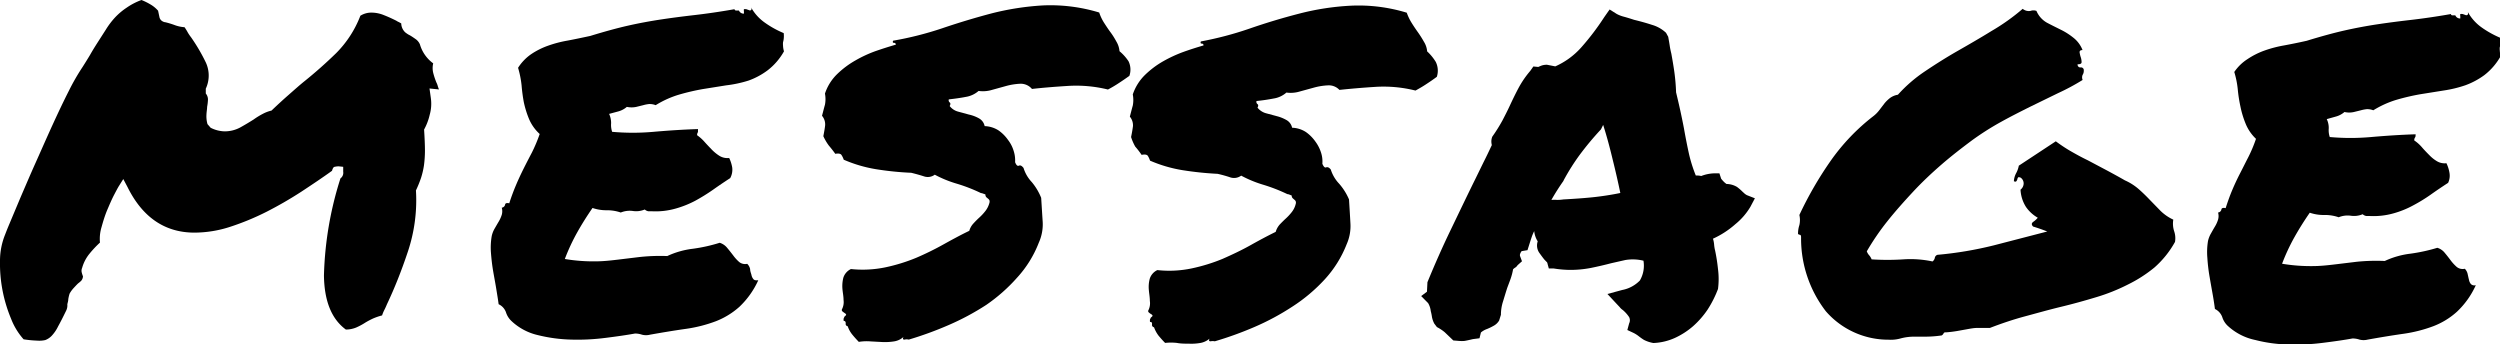 <svg xmlns="http://www.w3.org/2000/svg" viewBox="0 0 263.62 36.32"><title>アセット 15</title><g id="レイヤー_2" data-name="レイヤー 2"><g id="レイヤー_1-2" data-name="レイヤー 1"><path d="M3.94,35.92a12,12,0,0,1-1.45-.14,7.07,7.07,0,0,1-1.33-2.19A15.07,15.07,0,0,1,0,27.5a7.34,7.34,0,0,1,.55-2.79S.7,24.3,1,23.59l1.15-2.74c.48-1.11,1-2.34,1.61-3.7s1.19-2.69,1.79-4,1.17-2.51,1.72-3.59a23.11,23.11,0,0,1,1.44-2.5q.42-.66.78-1.26c.23-.41.46-.78.68-1.13l1-1.56a8.33,8.33,0,0,1,1-1.31,7,7,0,0,1,1.2-1A6.81,6.81,0,0,1,14.92,0a6.87,6.87,0,0,1,1,.5,3.22,3.22,0,0,1,.75.63l.14.66a.65.65,0,0,0,.3.44.76.76,0,0,0,.35.12,9.12,9.12,0,0,1,1,.31,3.73,3.73,0,0,0,1,.21,5.84,5.84,0,0,1,.35.57,5.06,5.06,0,0,0,.35.51,19,19,0,0,1,1.54,2.63,3.27,3.27,0,0,1,0,2.77l0,.51a1,1,0,0,1,.23.61,4.94,4.94,0,0,1-.09.8c0,.25-.06.52-.07.82a3,3,0,0,0,.11,1l.33.38a3.37,3.37,0,0,0,1.45.38,3.42,3.42,0,0,0,1.69-.42q.75-.42,1.41-.84a7.9,7.9,0,0,1,1-.61,3.7,3.7,0,0,1,.87-.32c.66-.63,1.26-1.18,1.81-1.66s1.12-1,1.71-1.47q1.7-1.37,3.29-2.92A11.31,11.31,0,0,0,38,1.66a2.16,2.16,0,0,1,1.18-.33,3.45,3.45,0,0,1,1.31.27c.44.17.87.37,1.31.59a1.34,1.34,0,0,0,.26.14l.25.14a1.33,1.33,0,0,0,.42.94,3,3,0,0,0,.33.23l.19.1c.25.15.46.3.63.42a1.32,1.32,0,0,1,.4.52,3.76,3.76,0,0,0,1.4,2,2.15,2.15,0,0,0,0,1,7.76,7.76,0,0,0,.33,1,2,2,0,0,1,.14.35,2.79,2.79,0,0,0,.14.4l-1-.1.14,1a4.25,4.25,0,0,1-.12,1.78,6.07,6.07,0,0,1-.59,1.55c.06.94.09,1.68.09,2.23a12,12,0,0,1-.1,1.52,8.18,8.18,0,0,1-.31,1.34,12.41,12.41,0,0,1-.54,1.33A17.09,17.09,0,0,1,43,26.56q-1,3-2.2,5.53c-.09.22-.18.42-.28.61a3.88,3.88,0,0,0-.23.56,6.45,6.45,0,0,0-.94.32,8.6,8.6,0,0,0-.8.42,6.82,6.82,0,0,1-1,.54,2.88,2.88,0,0,1-1.08.21q-2.25-1.65-2.31-5.68a36.56,36.56,0,0,1,1.74-10.26.72.72,0,0,0,.29-.7v-.52l-.47-.05a1.73,1.73,0,0,0-.42.05c-.13,0-.22.17-.29.42-1,.72-2.09,1.45-3.26,2.22a40.93,40.93,0,0,1-3.64,2.1,27.25,27.25,0,0,1-3.82,1.58,12.25,12.25,0,0,1-3.78.62c-3.12,0-5.48-1.61-7.06-4.8L13,18.88l-.47.75c-.1.16-.26.46-.5.92s-.47,1-.71,1.56-.44,1.21-.61,1.83a4.28,4.28,0,0,0-.17,1.64,11.35,11.35,0,0,0-1.1,1.17,4.14,4.14,0,0,0-.78,1.5.76.76,0,0,0-.05.44,3.26,3.26,0,0,0,.14.45.79.79,0,0,1-.19.47,3.41,3.41,0,0,1-.33.28c-.16.15-.31.32-.47.49a3.07,3.07,0,0,0-.42.58,3.9,3.9,0,0,0-.14.59c0,.2-.07.38-.1.54a1.26,1.26,0,0,1-.14.7c-.32.66-.59,1.19-.83,1.62a4,4,0,0,1-.68,1,1.83,1.83,0,0,1-.68.45A2.86,2.86,0,0,1,3.94,35.92Z"/><path d="M53.89,33.81a2.14,2.14,0,0,1-.54-.89,1.49,1.49,0,0,0-.77-.84c-.06-.47-.15-1-.25-1.62s-.22-1.24-.33-1.88-.18-1.28-.23-1.92a7.16,7.16,0,0,1,.08-1.76,2.71,2.71,0,0,1,.31-.8c.14-.24.28-.49.42-.72a3.41,3.41,0,0,0,.33-.73,1.37,1.37,0,0,0,0-.75.41.41,0,0,0,.35-.3c0-.17.19-.23.44-.16.22-.69.46-1.33.71-1.92s.52-1.17.8-1.73.58-1.14.88-1.71a16.36,16.36,0,0,0,.82-1.95,4.54,4.54,0,0,1-1.14-1.62,10.2,10.2,0,0,1-.54-1.76A17.74,17.74,0,0,1,55,9a10.27,10.27,0,0,0-.37-1.85A5,5,0,0,1,56,5.72a7.86,7.86,0,0,1,1.76-.89,12.5,12.5,0,0,1,2.09-.55c.75-.14,1.55-.31,2.39-.49,1.5-.46,2.85-.83,4-1.09s2.35-.48,3.48-.65,2.29-.32,3.51-.46,2.63-.34,4.22-.62a.17.17,0,0,0,.17.14h.3a.54.54,0,0,0,.52.33,1,1,0,0,0,0-.26,1.83,1.83,0,0,1,0-.21,1,1,0,0,1,.26,0l.28.1a.22.22,0,0,0,.21,0c.06-.05.08-.15,0-.31a4.82,4.82,0,0,0,1.45,1.62,10.07,10.07,0,0,0,2,1.11,2.67,2.67,0,0,1,0,.61,2,2,0,0,1-.07.35,2,2,0,0,0,0,.37,2.25,2.25,0,0,0,.1.59,6.55,6.55,0,0,1-1.72,2,7.7,7.7,0,0,1-2,1.08A12.66,12.66,0,0,1,76.57,9l-2.44.39a23.65,23.65,0,0,0-2.5.58,10.21,10.21,0,0,0-2.49,1.12,1.78,1.78,0,0,0-.68-.12,3.5,3.5,0,0,0-.63.12l-.73.18a2.37,2.37,0,0,1-1,0,2.3,2.3,0,0,1-.87.47l-1,.27a2.28,2.28,0,0,1,.21,1,2.24,2.24,0,0,0,.11.89,24.42,24.42,0,0,0,4.36,0c1.6-.14,3.16-.24,4.69-.29,0,.15,0,.26,0,.32a.5.5,0,0,0-.09.33,4.34,4.34,0,0,1,.79.71c.25.28.51.55.77.82a4.4,4.4,0,0,0,.82.66,1.62,1.62,0,0,0,1,.21,3.7,3.7,0,0,1,.32,1A1.85,1.85,0,0,1,77,18.78c-.63.41-1.24.82-1.83,1.24a19.8,19.8,0,0,1-1.86,1.15,10.47,10.47,0,0,1-2.09.83,7.68,7.68,0,0,1-2.44.28h-.39a.72.72,0,0,1-.4-.19,2.34,2.34,0,0,1-1.24.16,2.47,2.47,0,0,0-1.29.16A4.47,4.47,0,0,0,64,22.17a4.45,4.45,0,0,1-1.52-.24c-.56.81-1.1,1.66-1.6,2.55a21,21,0,0,0-1.32,2.83,18.21,18.21,0,0,0,3.19.25c.84,0,1.64-.09,2.39-.18l2.32-.28A20.34,20.34,0,0,1,70.36,27a8.9,8.9,0,0,1,2.7-.77,16.79,16.79,0,0,0,2.83-.63,1.63,1.63,0,0,1,.8.55c.22.26.43.53.63.79a4.24,4.24,0,0,0,.63.69,1,1,0,0,0,.84.19,1.07,1.07,0,0,1,.31.56c0,.22.09.42.14.61a.94.94,0,0,0,.21.45c.09.11.26.14.51.11a8.94,8.94,0,0,1-2,2.81,8.17,8.17,0,0,1-2.49,1.52,14.83,14.83,0,0,1-3.09.79c-1.15.16-2.42.37-3.83.62a1.73,1.73,0,0,1-.86,0,2.28,2.28,0,0,0-.73-.12c-.88.16-1.92.31-3.12.46a23.12,23.12,0,0,1-3.63.18,16.24,16.24,0,0,1-3.52-.48A6,6,0,0,1,53.89,33.81Z"/><path d="M86.82,14.36c.09-.47.16-.85.19-1.15a1.4,1.4,0,0,0-.33-1c.13-.5.23-.89.31-1.17a3.1,3.1,0,0,0,0-1.17,5.09,5.09,0,0,1,1.29-2.06,9.43,9.43,0,0,1,1.91-1.43,13.2,13.2,0,0,1,2.16-1c.75-.26,1.45-.48,2.11-.67a.17.17,0,0,0-.19-.19c-.13,0-.16-.08-.09-.23A34.86,34.86,0,0,0,99.3,3q2.55-.87,5.23-1.58A28.57,28.57,0,0,1,110,.57a17.72,17.72,0,0,1,5.91.75,4.82,4.82,0,0,0,.51,1.08c.22.34.44.68.68,1s.44.65.63,1a2.36,2.36,0,0,1,.32,1A4.88,4.88,0,0,1,119,6.46,2,2,0,0,1,119.09,8c-.35.25-.71.5-1.08.74a12.63,12.63,0,0,1-1.18.7,14,14,0,0,0-4.21-.38c-1.41.09-2.68.19-3.8.32a1.55,1.55,0,0,0-1.22-.55,6.76,6.76,0,0,0-1.48.23l-1.52.42a3.29,3.29,0,0,1-1.41.11,2.69,2.69,0,0,1-1.36.63c-.56.11-1.16.19-1.78.26a.29.29,0,0,0,.09.32c.09.07.11.19,0,.38a1.66,1.66,0,0,0,.89.59l1.14.31a3.82,3.82,0,0,1,1.06.4,1.2,1.2,0,0,1,.6.82,2.86,2.86,0,0,1,1.46.45,4.06,4.06,0,0,1,1,1,3.59,3.59,0,0,1,.61,1.2,3.2,3.2,0,0,1,.14,1.15c.12.31.25.44.4.37s.3,0,.49.24a3.77,3.77,0,0,0,.86,1.48,6.16,6.16,0,0,1,1,1.67c.06.93.11,1.78.16,2.53a4.71,4.71,0,0,1-.41,2.2,11.67,11.67,0,0,1-2.3,3.7A17.78,17.78,0,0,1,104,32.15a26.64,26.64,0,0,1-4,2.14,37,37,0,0,1-4.17,1.52,1,1,0,0,0-.45,0c-.17,0-.21-.06-.11-.28a1.92,1.92,0,0,1-1,.47,6.19,6.19,0,0,1-1.17.07L91.8,36a5.12,5.12,0,0,0-1.24.05c-.25-.26-.48-.51-.68-.76a2.73,2.73,0,0,1-.49-.89.24.24,0,0,1-.21-.3c0-.17-.06-.26-.21-.26a.52.52,0,0,1,0-.28l.09-.19c.12-.09.18-.16.16-.21s-.06-.09-.14-.14a2.68,2.68,0,0,1-.23-.17.19.19,0,0,1-.07-.23,1.66,1.66,0,0,0,.17-1c0-.39-.09-.79-.12-1.19a3.61,3.61,0,0,1,.1-1.15,1.52,1.52,0,0,1,.8-.91,11.76,11.76,0,0,0,3.63-.18,18.55,18.55,0,0,0,3.24-1,30.25,30.25,0,0,0,2.91-1.43c.92-.51,1.82-1,2.7-1.42a1.88,1.88,0,0,1,.45-.79q.3-.33.63-.63a5.42,5.42,0,0,0,.61-.66,2.4,2.4,0,0,0,.43-.86.47.47,0,0,0,0-.29.52.52,0,0,0-.14-.16l-.19-.16a.42.42,0,0,1-.09-.29l-.26-.09a.63.63,0,0,0-.21-.05,17.37,17.37,0,0,0-2.58-1,11.91,11.91,0,0,1-2.29-.94,1.23,1.23,0,0,1-1.13.18c-.37-.12-.82-.25-1.35-.38a32.42,32.42,0,0,1-3.73-.38,14.33,14.33,0,0,1-3.39-1,2.11,2.11,0,0,0-.24-.5c-.09-.14-.31-.18-.65-.12-.22-.31-.45-.6-.68-.87A5.22,5.22,0,0,1,86.82,14.36Z"/><path d="M119.27,14.45c.1-.47.16-.85.2-1.15a1.43,1.43,0,0,0-.33-1c.13-.5.23-.89.31-1.17a3.1,3.1,0,0,0,0-1.17,5.16,5.16,0,0,1,1.29-2.06,9.37,9.37,0,0,1,1.9-1.43,14,14,0,0,1,2.16-1c.75-.27,1.46-.49,2.11-.68a.17.17,0,0,0-.18-.19c-.13,0-.16-.07-.1-.23a35.76,35.76,0,0,0,5.09-1.34q2.56-.89,5.23-1.58a27.18,27.18,0,0,1,5.49-.85,17.39,17.39,0,0,1,5.9.74,5.35,5.35,0,0,0,.52,1.08c.21.34.44.68.67,1a11.21,11.21,0,0,1,.63,1,2.24,2.24,0,0,1,.33,1,5.16,5.16,0,0,1,.91,1.11,2.08,2.08,0,0,1,.11,1.57q-.51.38-1.08.75c-.37.25-.77.48-1.17.7a13.75,13.75,0,0,0-4.22-.39c-1.41.09-2.67.2-3.8.32A1.53,1.53,0,0,0,140.06,9a6.76,6.76,0,0,0-1.48.23l-1.53.42a3.26,3.26,0,0,1-1.4.11,2.65,2.65,0,0,1-1.36.63c-.57.11-1.16.2-1.79.26a.29.29,0,0,0,.1.33c.09.06.11.18,0,.37a1.73,1.73,0,0,0,.89.59l1.15.31a4.09,4.09,0,0,1,1,.4,1.21,1.21,0,0,1,.61.82,2.82,2.82,0,0,1,1.45.45,4.11,4.11,0,0,1,1,1,4,4,0,0,1,.61,1.2,3,3,0,0,1,.13,1.15c.13.31.26.44.4.38s.31,0,.49.23a3.81,3.81,0,0,0,.87,1.48,6.16,6.16,0,0,1,1.05,1.67c.06.94.11,1.78.15,2.53a4.7,4.7,0,0,1-.4,2.2,11.88,11.88,0,0,1-2.31,3.7,17.48,17.48,0,0,1-3.41,2.87,26.11,26.11,0,0,1-4,2.15,37,37,0,0,1-4.18,1.51,1.08,1.08,0,0,0-.44,0c-.17,0-.21-.07-.12-.28a2,2,0,0,1-1,.46,5.5,5.5,0,0,1-1.17.07c-.42,0-.85,0-1.27-.08a5.7,5.7,0,0,0-1.24,0c-.25-.25-.47-.5-.68-.75a3.22,3.22,0,0,1-.49-.9.25.25,0,0,1-.21-.3c0-.17,0-.26-.21-.26a.67.67,0,0,1,0-.28l.09-.19c.13-.09.19-.16.17-.21a.31.31,0,0,0-.14-.14,1.24,1.24,0,0,1-.23-.17.18.18,0,0,1-.07-.23,1.66,1.66,0,0,0,.16-1c0-.39-.08-.79-.11-1.19a3.34,3.34,0,0,1,.1-1.15,1.51,1.51,0,0,1,.8-.91,11.46,11.46,0,0,0,3.63-.18,18.55,18.55,0,0,0,3.24-1c1-.44,2-.91,2.91-1.42s1.82-1,2.7-1.43a2,2,0,0,1,.44-.79c.21-.22.42-.43.64-.63a5.48,5.48,0,0,0,.61-.66,2.23,2.23,0,0,0,.42-.86.43.43,0,0,0,0-.28.38.38,0,0,0-.14-.17l-.18-.16a.37.37,0,0,1-.1-.28l-.25-.1a.63.63,0,0,0-.21-.05,17.79,17.79,0,0,0-2.58-1,12.27,12.27,0,0,1-2.29-.95,1.27,1.27,0,0,1-1.13.19,12.54,12.54,0,0,0-1.36-.38,34.82,34.82,0,0,1-3.72-.39,14.41,14.41,0,0,1-3.4-1,2.3,2.3,0,0,0-.23-.5c-.09-.14-.31-.18-.66-.11a9,9,0,0,0-.67-.87A5.18,5.18,0,0,1,119.27,14.45Z"/><path d="M149.86,31.22l.61-.46.05-1c.78-1.9,1.59-3.73,2.43-5.47s1.7-3.55,2.61-5.39l.87-1.78c.3-.59.59-1.2.88-1.82a1.75,1.75,0,0,1-.05-.4,1.38,1.38,0,0,1,.1-.49,17.62,17.62,0,0,0,1.06-1.69c.26-.5.52-1,.77-1.54s.59-1.25.92-1.87a10.07,10.07,0,0,1,1.25-1.83l.33-.47.52.05a3.52,3.52,0,0,1,.39-.16,1.69,1.69,0,0,1,.54-.07L164,7a8,8,0,0,0,2.74-2,26.62,26.62,0,0,0,2.43-3.2l.56-.8.75.47a3.25,3.25,0,0,0,.75.29q.51.14,1.08.33,1,.24,1.92.54a3.6,3.6,0,0,1,1.45.83l.23.42c.06.34.12.66.16.94s.1.56.17.84c.12.66.23,1.31.32,1.95a21.25,21.25,0,0,1,.18,2.13c.15.63.3,1.26.44,1.9s.27,1.27.39,1.9c.16.91.33,1.77.51,2.6a14.87,14.87,0,0,0,.74,2.37,1.9,1.9,0,0,1,.57.05,4.15,4.15,0,0,1,1.31-.28l.61,0,.18.56a3,3,0,0,0,.24.28,1.87,1.87,0,0,0,.33.28,2.22,2.22,0,0,1,1.1.31,5.12,5.12,0,0,1,.58.5l.23.21a1.4,1.4,0,0,0,.24.16l.84.33-.47.89A6.83,6.83,0,0,1,183,23.63a9.48,9.48,0,0,1-2.37,1.54,3,3,0,0,1,.12.61,3.77,3.77,0,0,0,.11.66,19.2,19.2,0,0,1,.3,1.94,8.15,8.15,0,0,1,0,2.09,11.39,11.39,0,0,1-1.1,2.18,9.19,9.19,0,0,1-1.51,1.73,8,8,0,0,1-1.95,1.26,6.07,6.07,0,0,1-2.25.53,3.47,3.47,0,0,1-1-.33,6.31,6.31,0,0,1-.54-.38,3.12,3.12,0,0,0-.61-.38l-.6-.28.19-.7a.75.75,0,0,0,0-.66,3.58,3.58,0,0,0-.67-.75,1.4,1.4,0,0,1-.33-.31l-.33-.35L169.5,31l1.55-.42a3.51,3.51,0,0,0,1.87-1,3.1,3.1,0,0,0,.38-2.09,4.73,4.73,0,0,0-1.92-.07l-1.5.34c-.72.19-1.42.35-2.11.49a11.32,11.32,0,0,1-2.25.21,11.5,11.5,0,0,1-1.69-.15l-.51,0-.14-.51a.29.29,0,0,0-.12-.21l-.21-.22c-.15-.18-.34-.44-.56-.75a1.36,1.36,0,0,1-.14-1.17,2.45,2.45,0,0,1-.37-1.08,4.9,4.9,0,0,0-.3.73c-.08.23-.15.46-.22.68l-.19.6-.61.1a.79.79,0,0,0-.16.28.36.36,0,0,0,0,.28l.19.51-.47.42a.76.76,0,0,1-.23.24,1,1,0,0,0-.24.19,6.13,6.13,0,0,1-.26,1c-.11.31-.23.62-.35.94-.16.49-.31,1-.45,1.45a4.54,4.54,0,0,0-.22,1.4l-.19.61a1.5,1.5,0,0,1-.59.56,6,6,0,0,1-.68.33,2,2,0,0,0-.65.37l-.15.61-.7.09c-.41.1-.7.16-.87.19a3.37,3.37,0,0,1-.58,0l-.61-.05-.91-.87a4.48,4.48,0,0,0-.82-.54l-.28-.37a2.54,2.54,0,0,1-.24-.68,5.19,5.19,0,0,0-.13-.64,2.08,2.08,0,0,0-.28-.84Zm15-12.14c-.44.62-.86,1.28-1.27,2a4.68,4.68,0,0,1,.64,0,4.7,4.7,0,0,0,.63-.05c1.09-.06,2.11-.13,3-.22s2-.25,3-.46q-.36-1.74-.81-3.54c-.29-1.21-.61-2.42-1-3.64l-.23.47a31.8,31.8,0,0,0-2.26,2.71A23.19,23.19,0,0,0,164.89,19Z"/><path d="M189.6,24.68a2.81,2.81,0,0,1,.14-.94,2.44,2.44,0,0,0,0-1.07,38.24,38.24,0,0,1,3.32-5.74,21.74,21.74,0,0,1,4.44-4.65,3.36,3.36,0,0,0,.68-.68l.52-.68a3.6,3.6,0,0,1,.59-.58,1.89,1.89,0,0,1,.84-.35A15.18,15.18,0,0,1,203,7.51c1.1-.74,2.24-1.46,3.43-2.14S208.82,4,210,3.27A22,22,0,0,0,213.29.93a1,1,0,0,0,.82.22.91.91,0,0,1,.63,0,2.56,2.56,0,0,0,1.1,1.24c.45.24.92.47,1.4.71a7.06,7.06,0,0,1,1.36.85,3.07,3.07,0,0,1,1,1.33c-.22,0-.32.08-.31.24a2.85,2.85,0,0,0,.12.51,1.72,1.72,0,0,1,.09.52c0,.16-.14.23-.42.23a.29.29,0,0,0,.32.33.29.29,0,0,1,.33.33.75.75,0,0,1-.12.45.68.68,0,0,0,0,.54A23.39,23.39,0,0,1,217,9.83l-2.91,1.42c-1,.5-2,1-3.1,1.61a29.06,29.06,0,0,0-3.13,2c-1,.75-2.07,1.57-3.12,2.48s-2.06,1.86-3,2.87-1.88,2.06-2.73,3.13a26.2,26.2,0,0,0-2.16,3.16,1.27,1.27,0,0,0,.25.42,1.45,1.45,0,0,1,.26.43,26.22,26.22,0,0,0,3.33,0,11.11,11.11,0,0,1,3.09.22.62.62,0,0,0,.24-.37.41.41,0,0,1,.28-.33,38.74,38.74,0,0,0,5.95-1l5.63-1.46c-.56-.22-1.06-.39-1.49-.52-.19-.19-.18-.35,0-.49a2.38,2.38,0,0,0,.49-.44,3.84,3.84,0,0,1-1.24-1.13,3.74,3.74,0,0,1-.58-1.83.85.85,0,0,0,.33-.66.74.74,0,0,0-.32-.61c-.16-.06-.25-.06-.28,0a.49.49,0,0,0-.07.19.7.7,0,0,1-.1.19c-.05.06-.13.06-.26,0a2,2,0,0,1,.24-.85,2.71,2.71,0,0,0,.28-.79l3.9-2.57a16.3,16.3,0,0,0,1.5,1c.59.34,1.22.69,1.87,1l2,1.06c.69.37,1.33.72,1.92,1.06a5.8,5.8,0,0,1,1.45.92c.41.36.8.74,1.17,1.13l1.12,1.15a4.77,4.77,0,0,0,1.36.94,2.59,2.59,0,0,0,.09,1.22,2.29,2.29,0,0,1,.09,1.13,10.14,10.14,0,0,1-2.16,2.69A14.32,14.32,0,0,1,224.39,30,19.9,19.9,0,0,1,221,31.35c-1.19.36-2.41.7-3.66,1s-2.51.66-3.78,1-2.51.76-3.73,1.23c-.53,0-1,0-1.35,0s-.74.08-1.08.14l-1,.18c-.35.06-.72.11-1.13.14-.16,0-.26,0-.31.09a.53.53,0,0,1-.21.24,11.87,11.87,0,0,1-1.69.13H201.8a5.47,5.47,0,0,0-1.36.18,3.83,3.83,0,0,1-1.31.14,8.72,8.72,0,0,1-6.6-3,12.54,12.54,0,0,1-2.61-7.74c0-.16,0-.26-.09-.31A.79.79,0,0,1,189.6,24.68Z"/><path d="M234.87,34.32a2.14,2.14,0,0,1-.54-.89,1.53,1.53,0,0,0-.77-.85c-.06-.46-.14-1-.25-1.61s-.22-1.24-.33-1.88-.18-1.28-.22-1.92a7.18,7.18,0,0,1,.07-1.76,2.83,2.83,0,0,1,.31-.79c.14-.25.28-.5.42-.73a3.2,3.2,0,0,0,.33-.73,1.36,1.36,0,0,0,0-.75.4.4,0,0,0,.35-.3c0-.17.2-.23.45-.16.22-.69.45-1.33.7-1.92s.52-1.17.81-1.73.57-1.13.87-1.71a14.86,14.86,0,0,0,.82-1.95A4.54,4.54,0,0,1,236.78,13a9.9,9.9,0,0,1-.53-1.76,15.32,15.32,0,0,1-.28-1.8,9.47,9.47,0,0,0-.37-1.85A4.84,4.84,0,0,1,237,6.23a8.08,8.08,0,0,1,1.76-.89,12.5,12.5,0,0,1,2.09-.55c.75-.14,1.55-.3,2.39-.49,1.5-.46,2.85-.83,4-1.09s2.34-.48,3.47-.65,2.3-.32,3.52-.46,2.62-.34,4.22-.62c0,.1.08.14.16.14h.3a.54.54,0,0,0,.52.33,2,2,0,0,0,0-.26.88.88,0,0,1,0-.21,1,1,0,0,1,.26,0l.28.1a.22.22,0,0,0,.21,0c.07-.05.08-.15.05-.31a4.92,4.92,0,0,0,1.45,1.62,10.37,10.37,0,0,0,2,1.11,3.69,3.69,0,0,1,0,.61,2,2,0,0,1-.08.35,1.43,1.43,0,0,0,0,.38,2.65,2.65,0,0,0,.09.58,6.58,6.58,0,0,1-1.72,2,8,8,0,0,1-2,1.07,12.76,12.76,0,0,1-2.27.55l-2.44.39a23.26,23.26,0,0,0-2.51.58,10.21,10.21,0,0,0-2.49,1.12,1.78,1.78,0,0,0-.68-.12,3.86,3.86,0,0,0-.63.12l-.73.18a2.21,2.21,0,0,1-1,0,2.3,2.3,0,0,1-.87.47l-1,.28a2.1,2.1,0,0,1,.21,1,2.24,2.24,0,0,0,.11.89,24.43,24.43,0,0,0,4.36,0c1.6-.14,3.16-.24,4.69-.29,0,.15,0,.26-.05.32a.5.5,0,0,0-.09.33,4,4,0,0,1,.8.71c.24.28.5.55.77.82a3.83,3.83,0,0,0,.82.66,1.58,1.58,0,0,0,1,.21,3.7,3.7,0,0,1,.32,1,1.77,1.77,0,0,1-.14,1.07c-.63.41-1.24.82-1.83,1.24a16.83,16.83,0,0,1-1.86,1.14,9.84,9.84,0,0,1-2.08.84,7.75,7.75,0,0,1-2.44.28h-.4a.75.75,0,0,1-.4-.19,2.34,2.34,0,0,1-1.24.16,2.47,2.47,0,0,0-1.29.16,4.45,4.45,0,0,0-1.52-.24,4.47,4.47,0,0,1-1.53-.24c-.56.81-1.1,1.66-1.6,2.55a21,21,0,0,0-1.32,2.83,18.21,18.21,0,0,0,3.19.25c.84,0,1.64-.09,2.39-.18l2.32-.28a20.34,20.34,0,0,1,2.93-.08,8.9,8.9,0,0,1,2.7-.77,18.22,18.22,0,0,0,2.84-.62,1.57,1.57,0,0,1,.79.54c.22.26.43.53.63.8a4.61,4.61,0,0,0,.63.68,1,1,0,0,0,.85.19,1.13,1.13,0,0,1,.3.56c.05.22.09.42.14.61a.94.94,0,0,0,.21.45.52.52,0,0,0,.51.11,8.79,8.79,0,0,1-2,2.81,7.94,7.94,0,0,1-2.49,1.52,14.83,14.83,0,0,1-3.09.79c-1.14.16-2.42.37-3.82.62a1.76,1.76,0,0,1-.87,0,2.28,2.28,0,0,0-.73-.12c-.87.16-1.91.31-3.12.46a23.12,23.12,0,0,1-3.63.18,15.48,15.48,0,0,1-3.51-.48A6.08,6.08,0,0,1,234.87,34.32Z"/></g></g></svg>